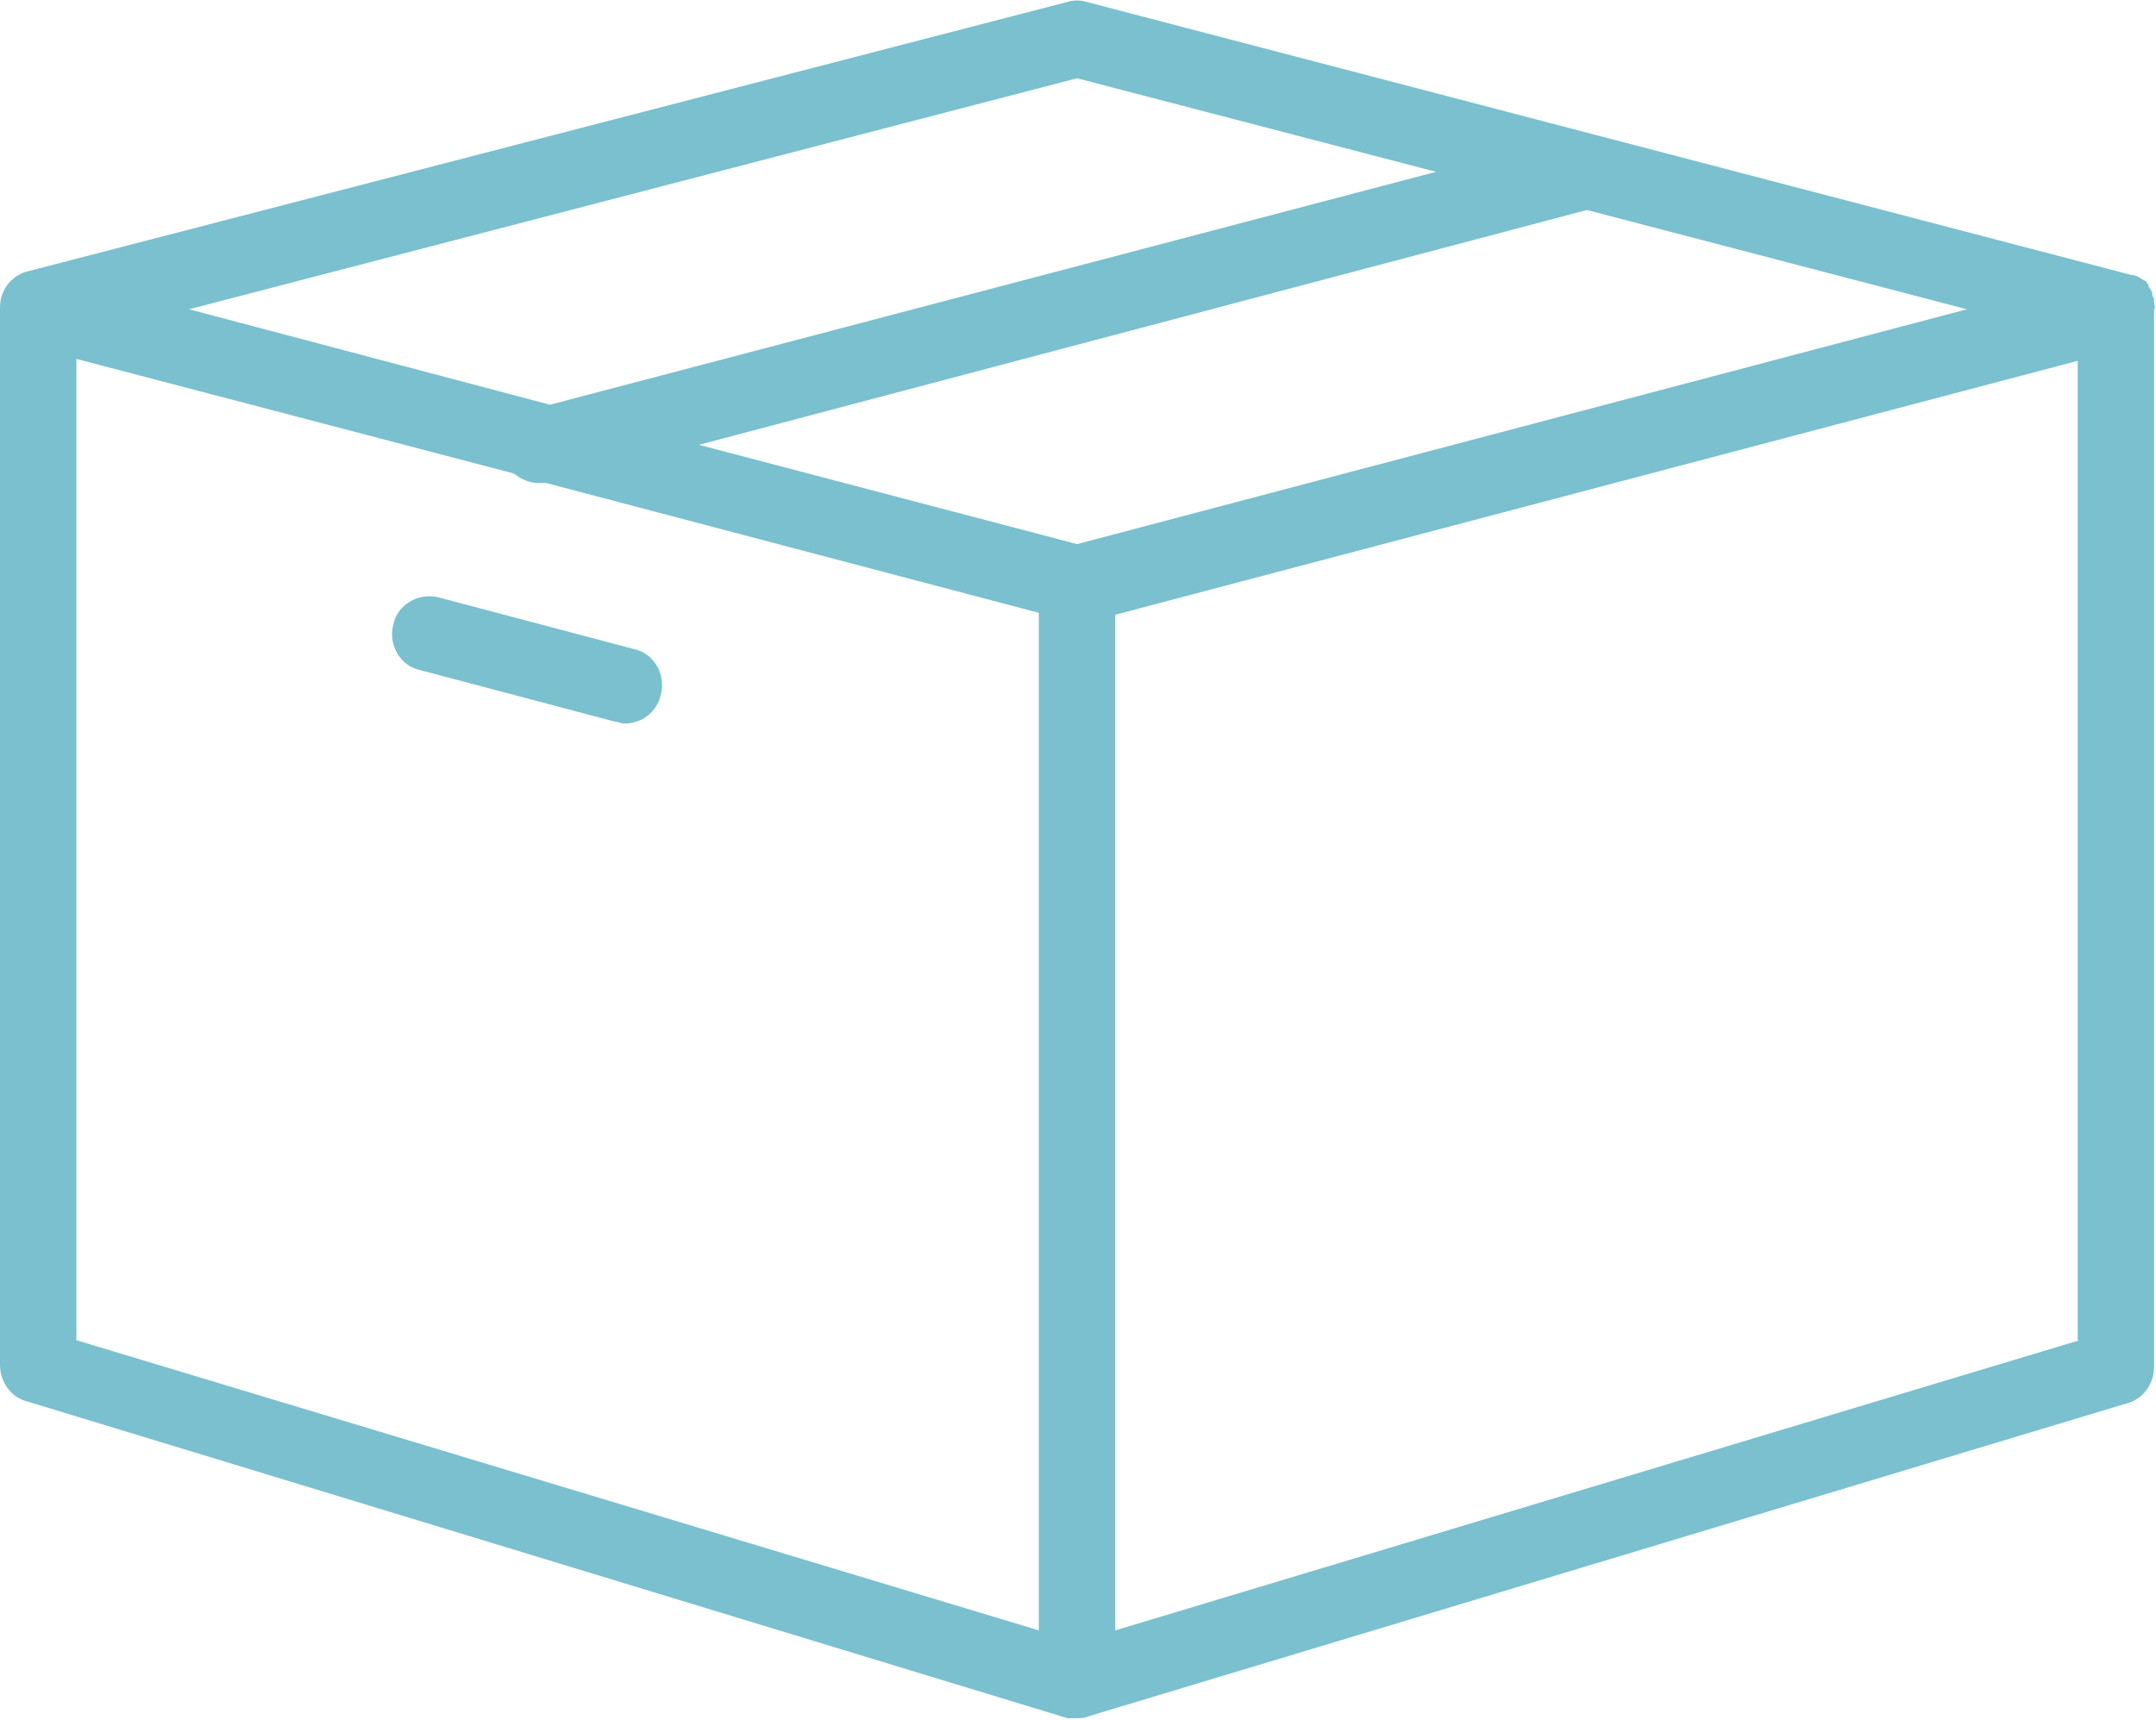 <?xml version="1.0" encoding="utf-8"?>
<!-- Generator: Adobe Illustrator 28.3.0, SVG Export Plug-In . SVG Version: 6.00 Build 0)  -->
<svg version="1.1" id="_レイヤー_2" xmlns="http://www.w3.org/2000/svg" xmlns:xlink="http://www.w3.org/1999/xlink" x="0px"
	 y="0px" viewBox="0 0 112.9 90.1" style="enable-background:new 0 0 112.9 90.1;" xml:space="preserve">
<style type="text/css">
	.st0{fill:none;}
	.st1{fill:#7AC0CE;}
</style>
<g id="icon">
	<polygon class="st0" points="75.2,9 56.4,4.1 9.9,16.2 28.8,21.2 	"/>
	<path class="st0" d="M28.2,25.4c-0.5,0-0.9-0.2-1.3-0.5L4,18.8v51.4l50.4,15.2V32.2l-25.8-6.8C28.4,25.4,28.3,25.4,28.2,25.4
		L28.2,25.4z M34.6,36.4c-0.2,0.9-1,1.5-1.9,1.5c-0.2,0-0.3,0-0.5-0.1L22,35.2c-1.1-0.3-1.7-1.4-1.4-2.4c0.3-1.1,1.4-1.7,2.4-1.4
		L33.2,34C34.3,34.3,34.9,35.4,34.6,36.4z"/>
	<polygon class="st0" points="83.1,11 36.6,23.2 56.4,28.5 103,16.2 	"/>
	<polygon class="st0" points="58.4,85.4 108.9,70.2 108.9,18.8 58.4,32.2 	"/>
	<path class="st1" d="M20.6,32.7c-0.3,1.1,0.4,2.2,1.4,2.4l10.2,2.7c0.2,0,0.3,0.1,0.5,0.1c0.9,0,1.7-0.6,1.9-1.5
		c0.3-1.1-0.4-2.2-1.4-2.4L23,31.3C21.9,31,20.8,31.7,20.6,32.7z"/>
	<path class="st1" d="M112.8,15.8c0,0,0-0.1,0-0.1c0-0.1-0.1-0.2-0.1-0.3c0,0,0-0.1,0-0.1c-0.1-0.1-0.1-0.2-0.2-0.3c0,0,0,0,0-0.1
		c-0.1-0.1-0.1-0.2-0.2-0.2c0,0,0,0,0,0s0,0,0,0c-0.2-0.1-0.4-0.3-0.7-0.3L56.9,0.1c-0.3-0.1-0.7-0.1-1,0L1.5,14.2
		c-0.9,0.2-1.5,1-1.5,1.9c0,0,0,0,0,0c0,0,0,0,0,0v55.4c0,0.9,0.6,1.7,1.4,1.9L55.9,90C56,90,56.2,90,56.4,90c0.2,0,0.4,0,0.6-0.1
		l54.4-16.4c0.8-0.2,1.4-1,1.4-1.9V16.2l0,0C112.9,16.1,112.8,16,112.8,15.8L112.8,15.8z M56.4,4.1L75.2,9L28.8,21.2l-18.9-5
		L56.4,4.1z M54.4,85.4L4,70.2V18.8l22.9,6c0.4,0.3,0.8,0.5,1.3,0.5c0.1,0,0.3,0,0.4,0l25.8,6.8L54.4,85.4L54.4,85.4z M56.4,28.5
		l-19.8-5.2L83.1,11l19.9,5.2L56.4,28.5L56.4,28.5z M108.9,70.2L58.4,85.4V32.2l50.4-13.3V70.2z"/>
</g>
</svg>
